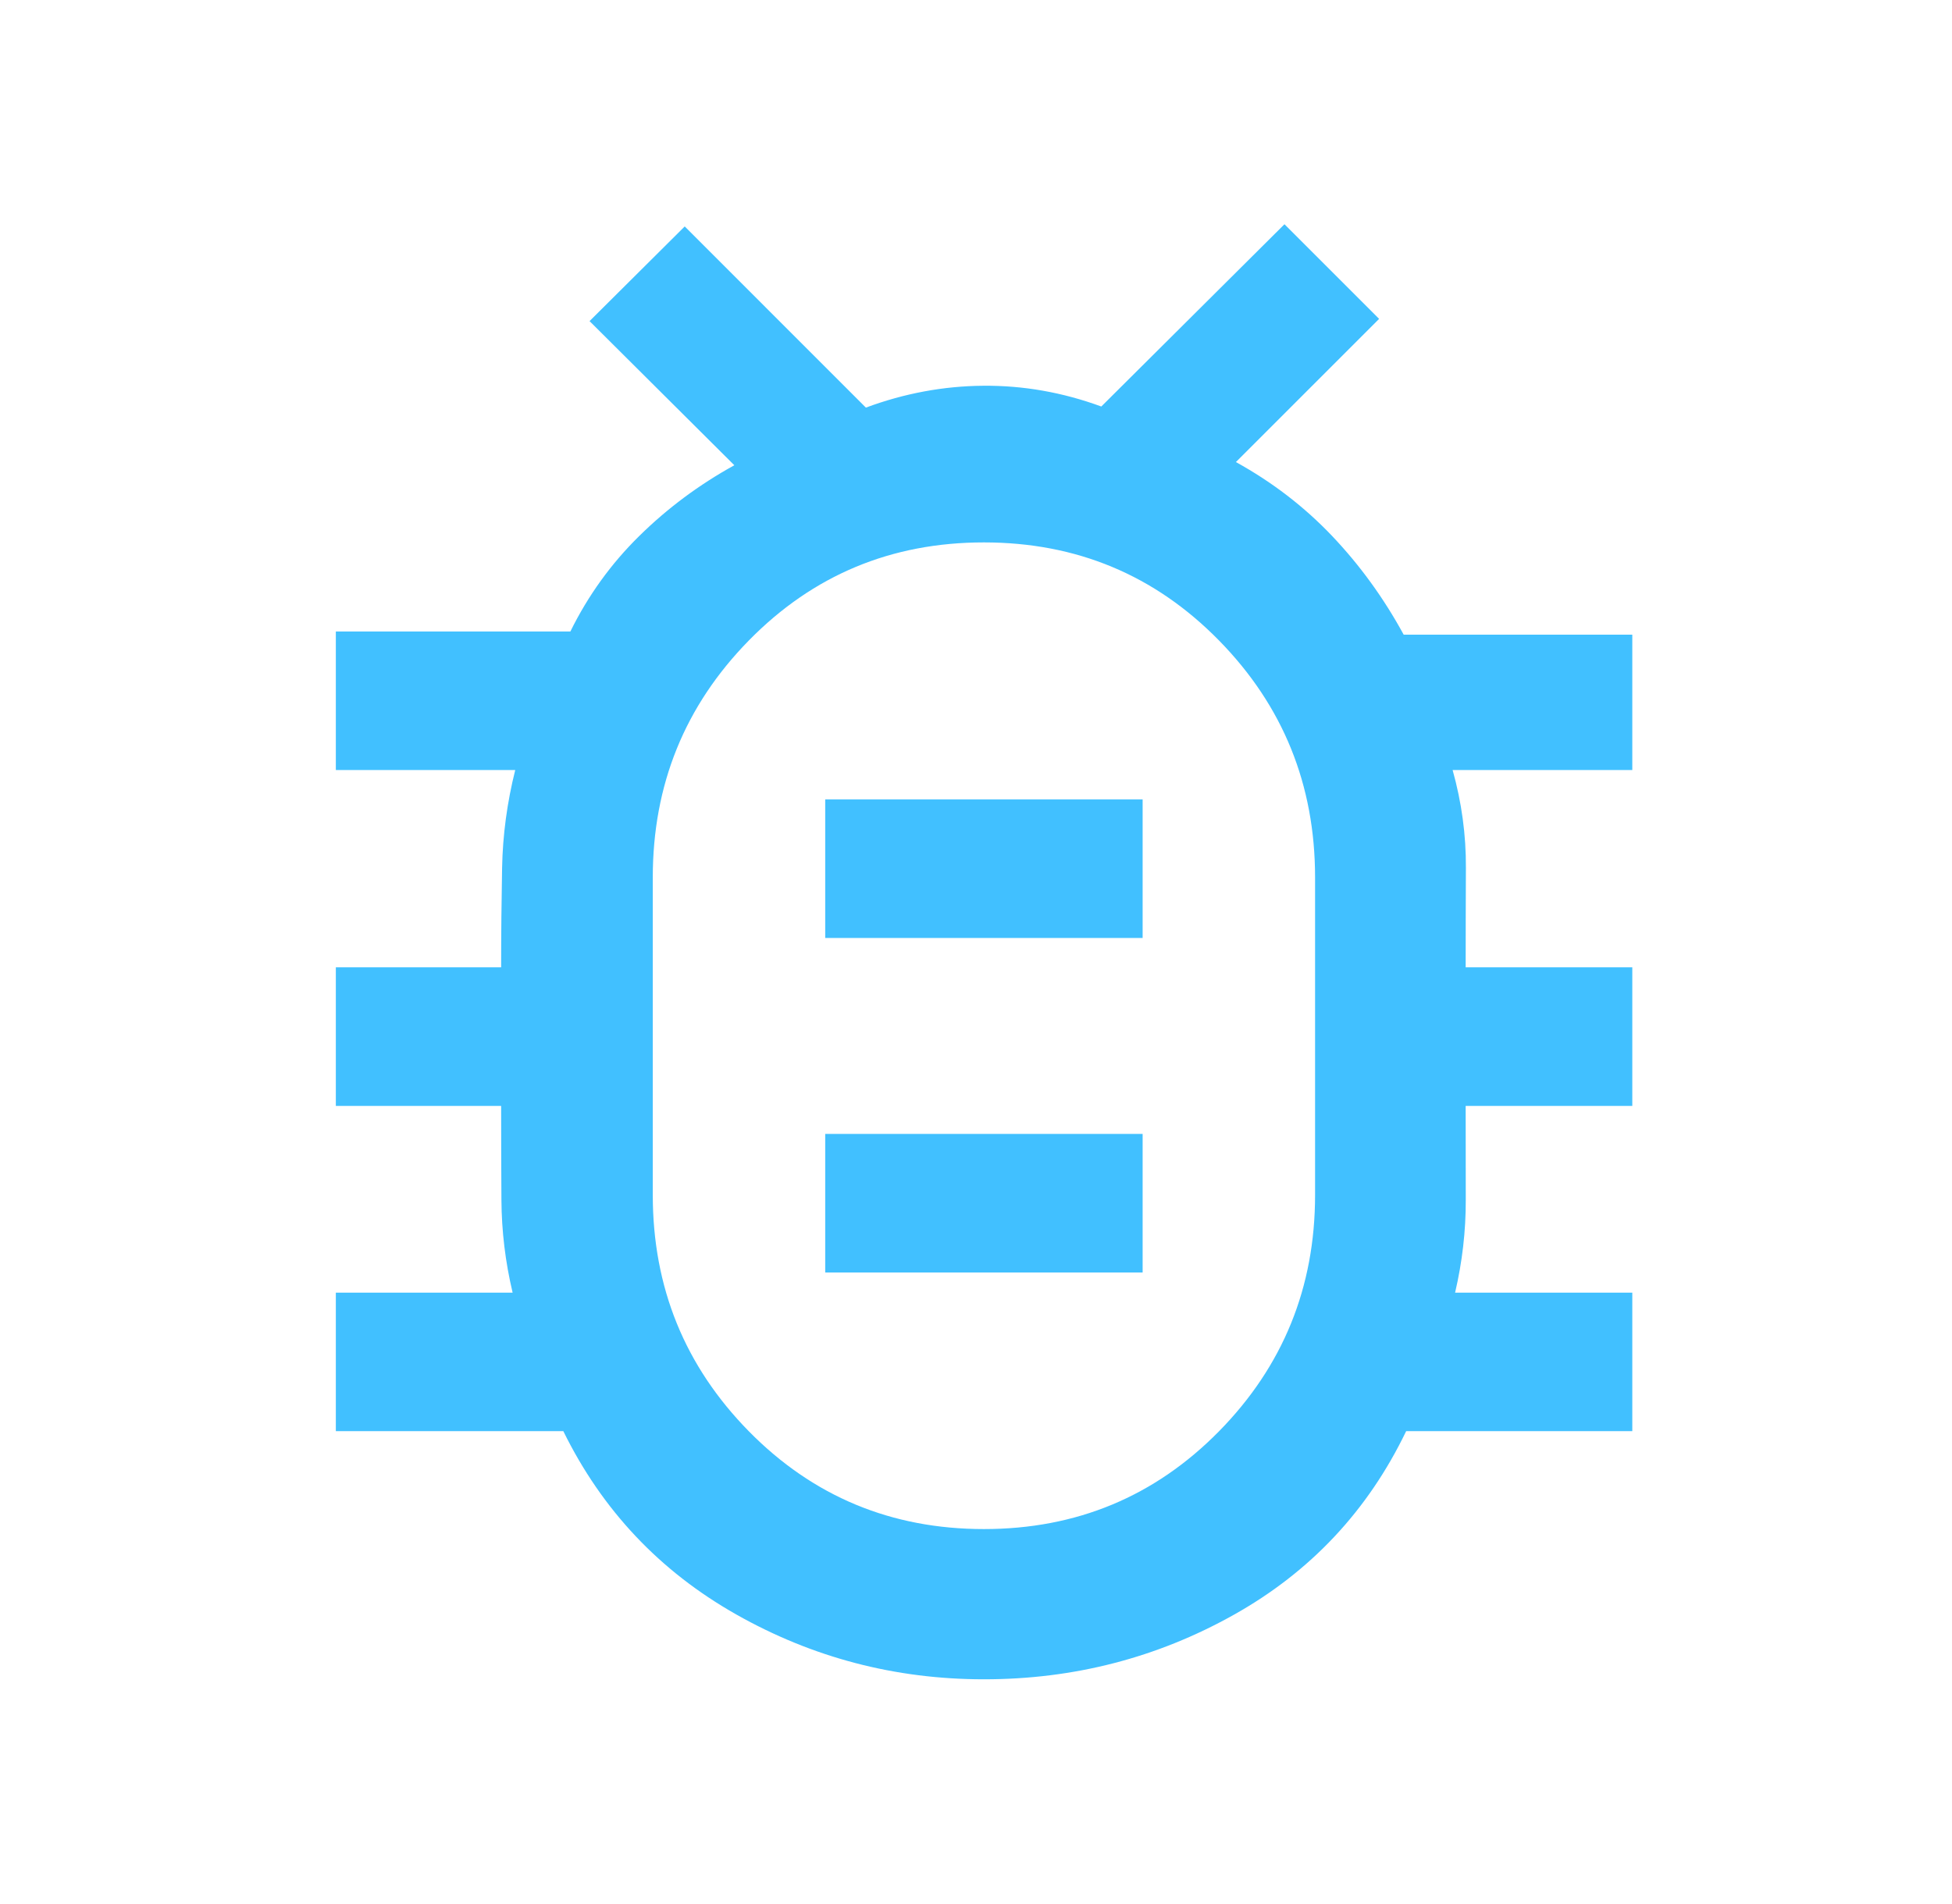 <svg width="41" height="40" viewBox="0 0 41 40" fill="none" xmlns="http://www.w3.org/2000/svg">
<mask id="mask0_73_141" style="mask-type:alpha" maskUnits="userSpaceOnUse" x="0" y="0" width="41" height="40">
<rect x="0.667" width="40" height="40" fill="#D9D9D9"/>
</mask>
<g mask="url(#mask0_73_141)">
<path d="M20.666 32.123C22.611 32.123 24.256 31.438 25.603 30.07C26.949 28.701 27.622 27.046 27.622 25.105V18.433C27.622 16.486 26.949 14.826 25.603 13.454C24.256 12.081 22.611 11.395 20.666 11.395C18.722 11.395 17.077 12.081 15.73 13.454C14.384 14.826 13.711 16.486 13.711 18.433V25.105C13.711 27.046 14.384 28.701 15.73 30.07C17.077 31.438 18.722 32.123 20.666 32.123ZM17.333 26.733H24V23.822H17.333V26.733ZM17.333 19.705H24V16.795H17.333V19.705ZM20.667 35.279C18.802 35.279 17.066 34.824 15.461 33.915C13.856 33.006 12.646 31.723 11.832 30.066H7.054V27.156H10.767C10.614 26.512 10.536 25.863 10.532 25.21C10.528 24.557 10.526 23.898 10.526 23.233H7.054V20.322H10.526C10.526 19.62 10.533 18.924 10.546 18.234C10.559 17.544 10.651 16.858 10.822 16.177H7.054V13.267H11.98C12.351 12.513 12.833 11.844 13.427 11.26C14.02 10.676 14.686 10.181 15.424 9.774L12.383 6.746L14.382 4.757L18.187 8.563C18.996 8.263 19.819 8.11 20.656 8.104C21.493 8.097 22.319 8.242 23.132 8.54L26.979 4.711L28.967 6.699L25.959 9.707C26.722 10.128 27.395 10.645 27.98 11.26C28.564 11.875 29.065 12.566 29.483 13.333H34.285V16.177H30.511C30.701 16.857 30.794 17.542 30.79 18.233C30.787 18.924 30.785 19.62 30.785 20.322H34.285V23.233H30.785C30.785 23.898 30.786 24.557 30.787 25.209C30.789 25.861 30.714 26.51 30.563 27.156H34.285V30.066H29.535C28.731 31.737 27.523 33.024 25.911 33.926C24.3 34.828 22.552 35.279 20.667 35.279Z" fill="#41C0FF"/>
</g>
</svg>
